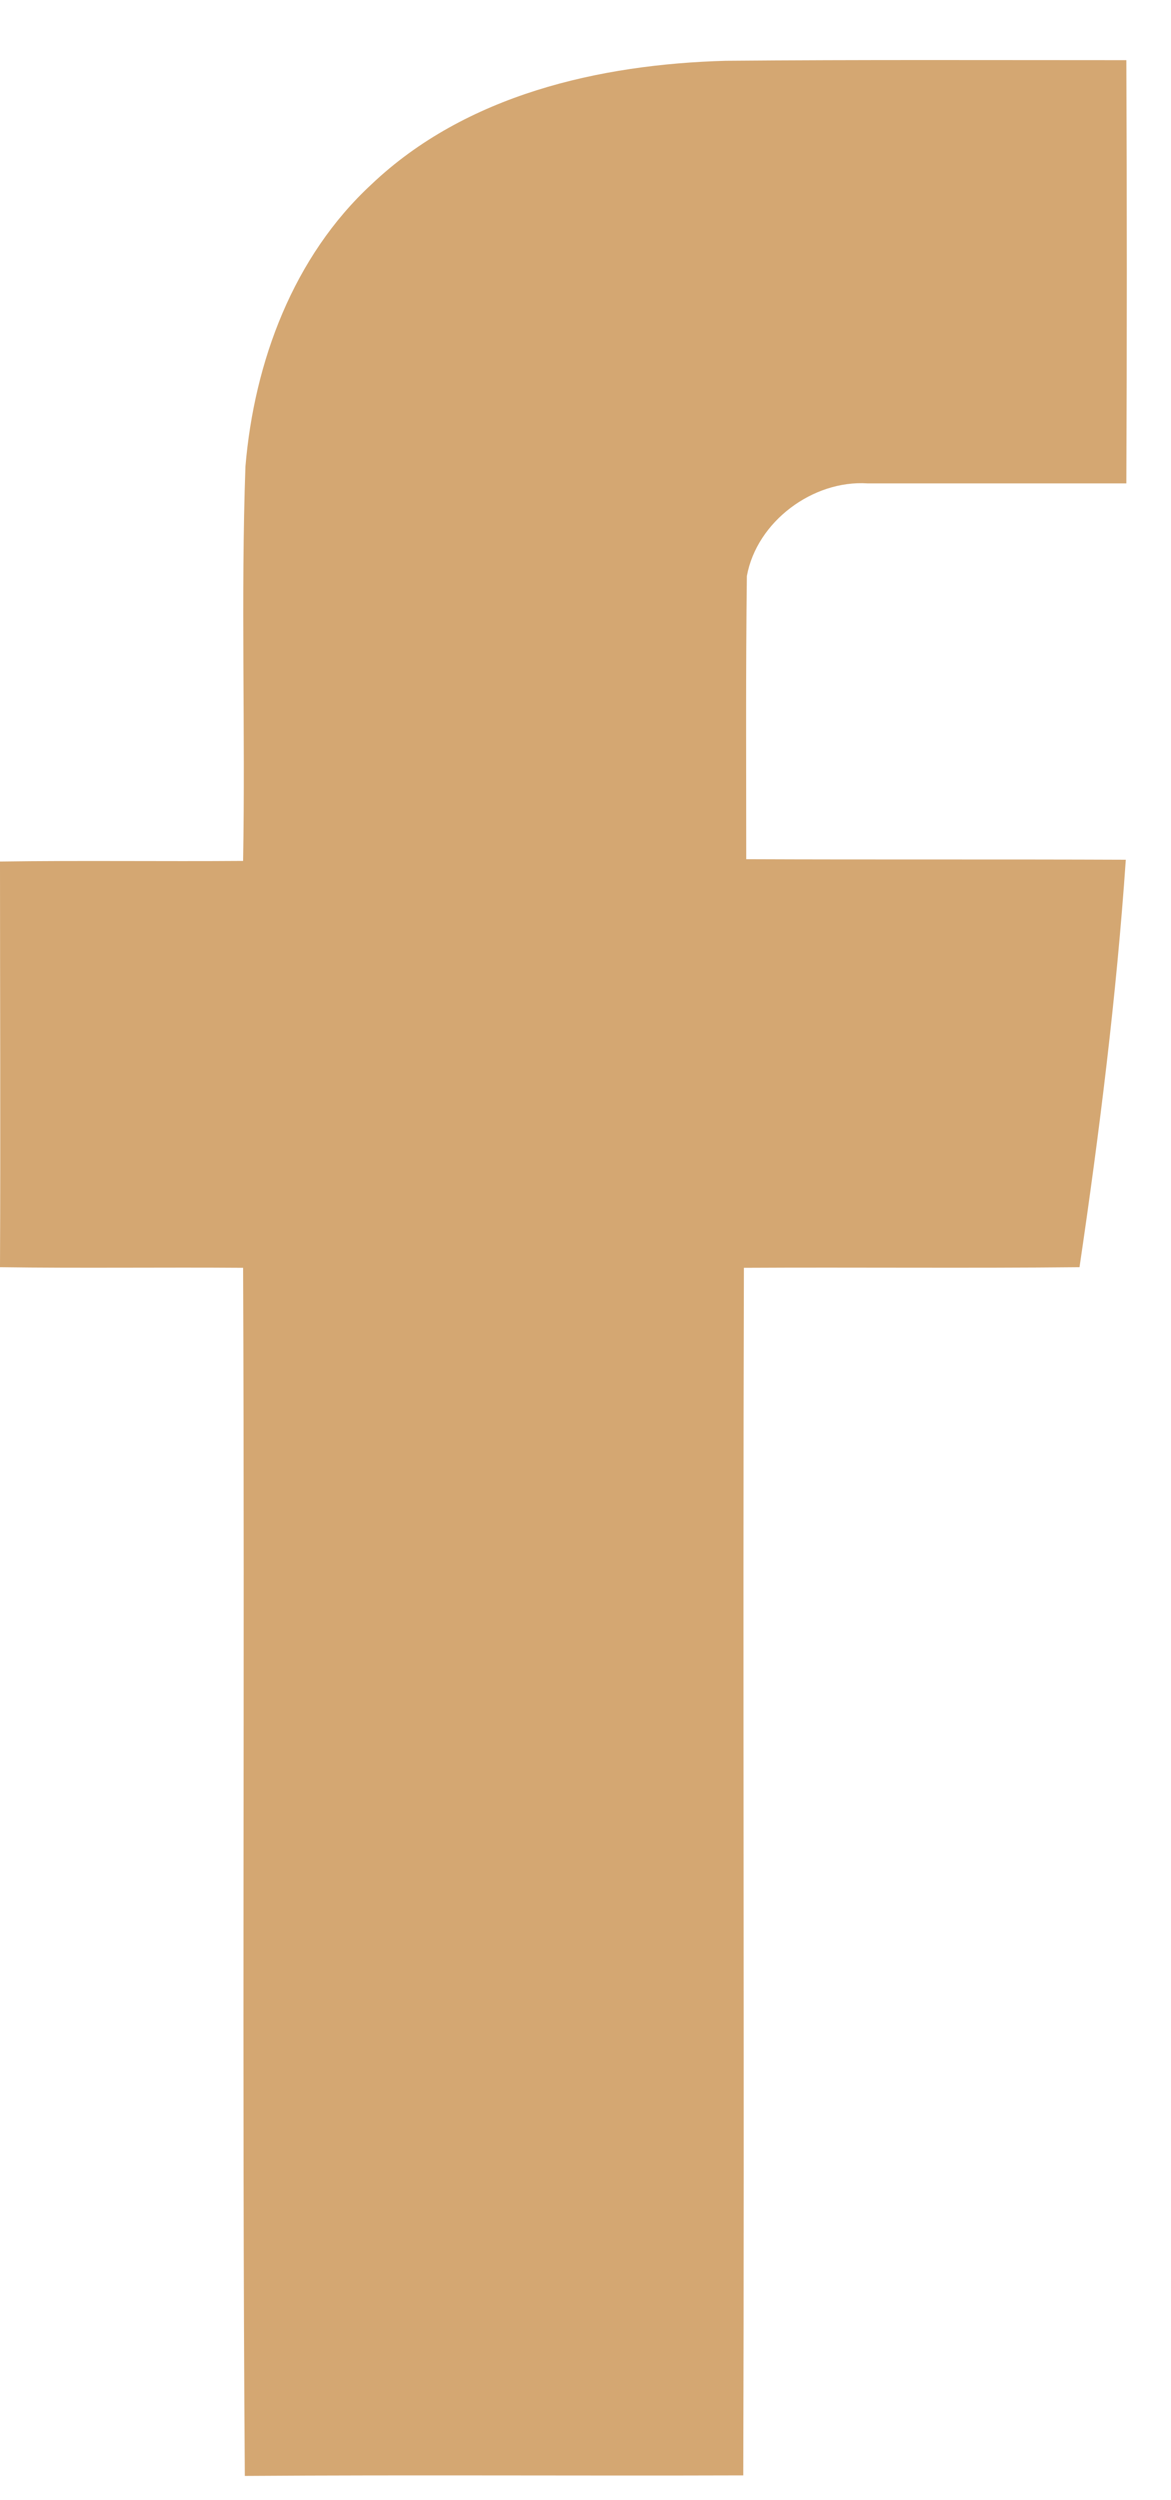 <?xml version="1.0" encoding="UTF-8"?> <svg xmlns="http://www.w3.org/2000/svg" width="15" height="32" viewBox="0 0 15 32" fill="none"><path d="M4.757 2.361C5.965 1.213 7.676 0.823 9.296 0.778C11.007 0.763 12.718 0.77 14.428 0.77C14.436 2.579 14.436 4.379 14.428 6.187C13.325 6.187 12.215 6.187 11.112 6.187C10.414 6.142 9.694 6.675 9.567 7.373C9.552 8.581 9.559 9.789 9.559 10.997C11.179 11.004 12.8 10.997 14.421 11.004C14.301 12.752 14.083 14.493 13.828 16.219C12.395 16.234 10.962 16.219 9.529 16.227C9.514 21.381 9.536 26.528 9.521 31.683C7.39 31.69 5.267 31.675 3.136 31.69C3.099 26.536 3.136 21.381 3.114 16.227C2.078 16.219 1.035 16.234 0 16.219C0.008 14.486 0 12.753 0 11.027C1.035 11.012 2.078 11.027 3.114 11.019C3.144 9.339 3.084 7.651 3.144 5.97C3.257 4.627 3.759 3.284 4.757 2.361Z" fill="#D4A772"></path></svg> 